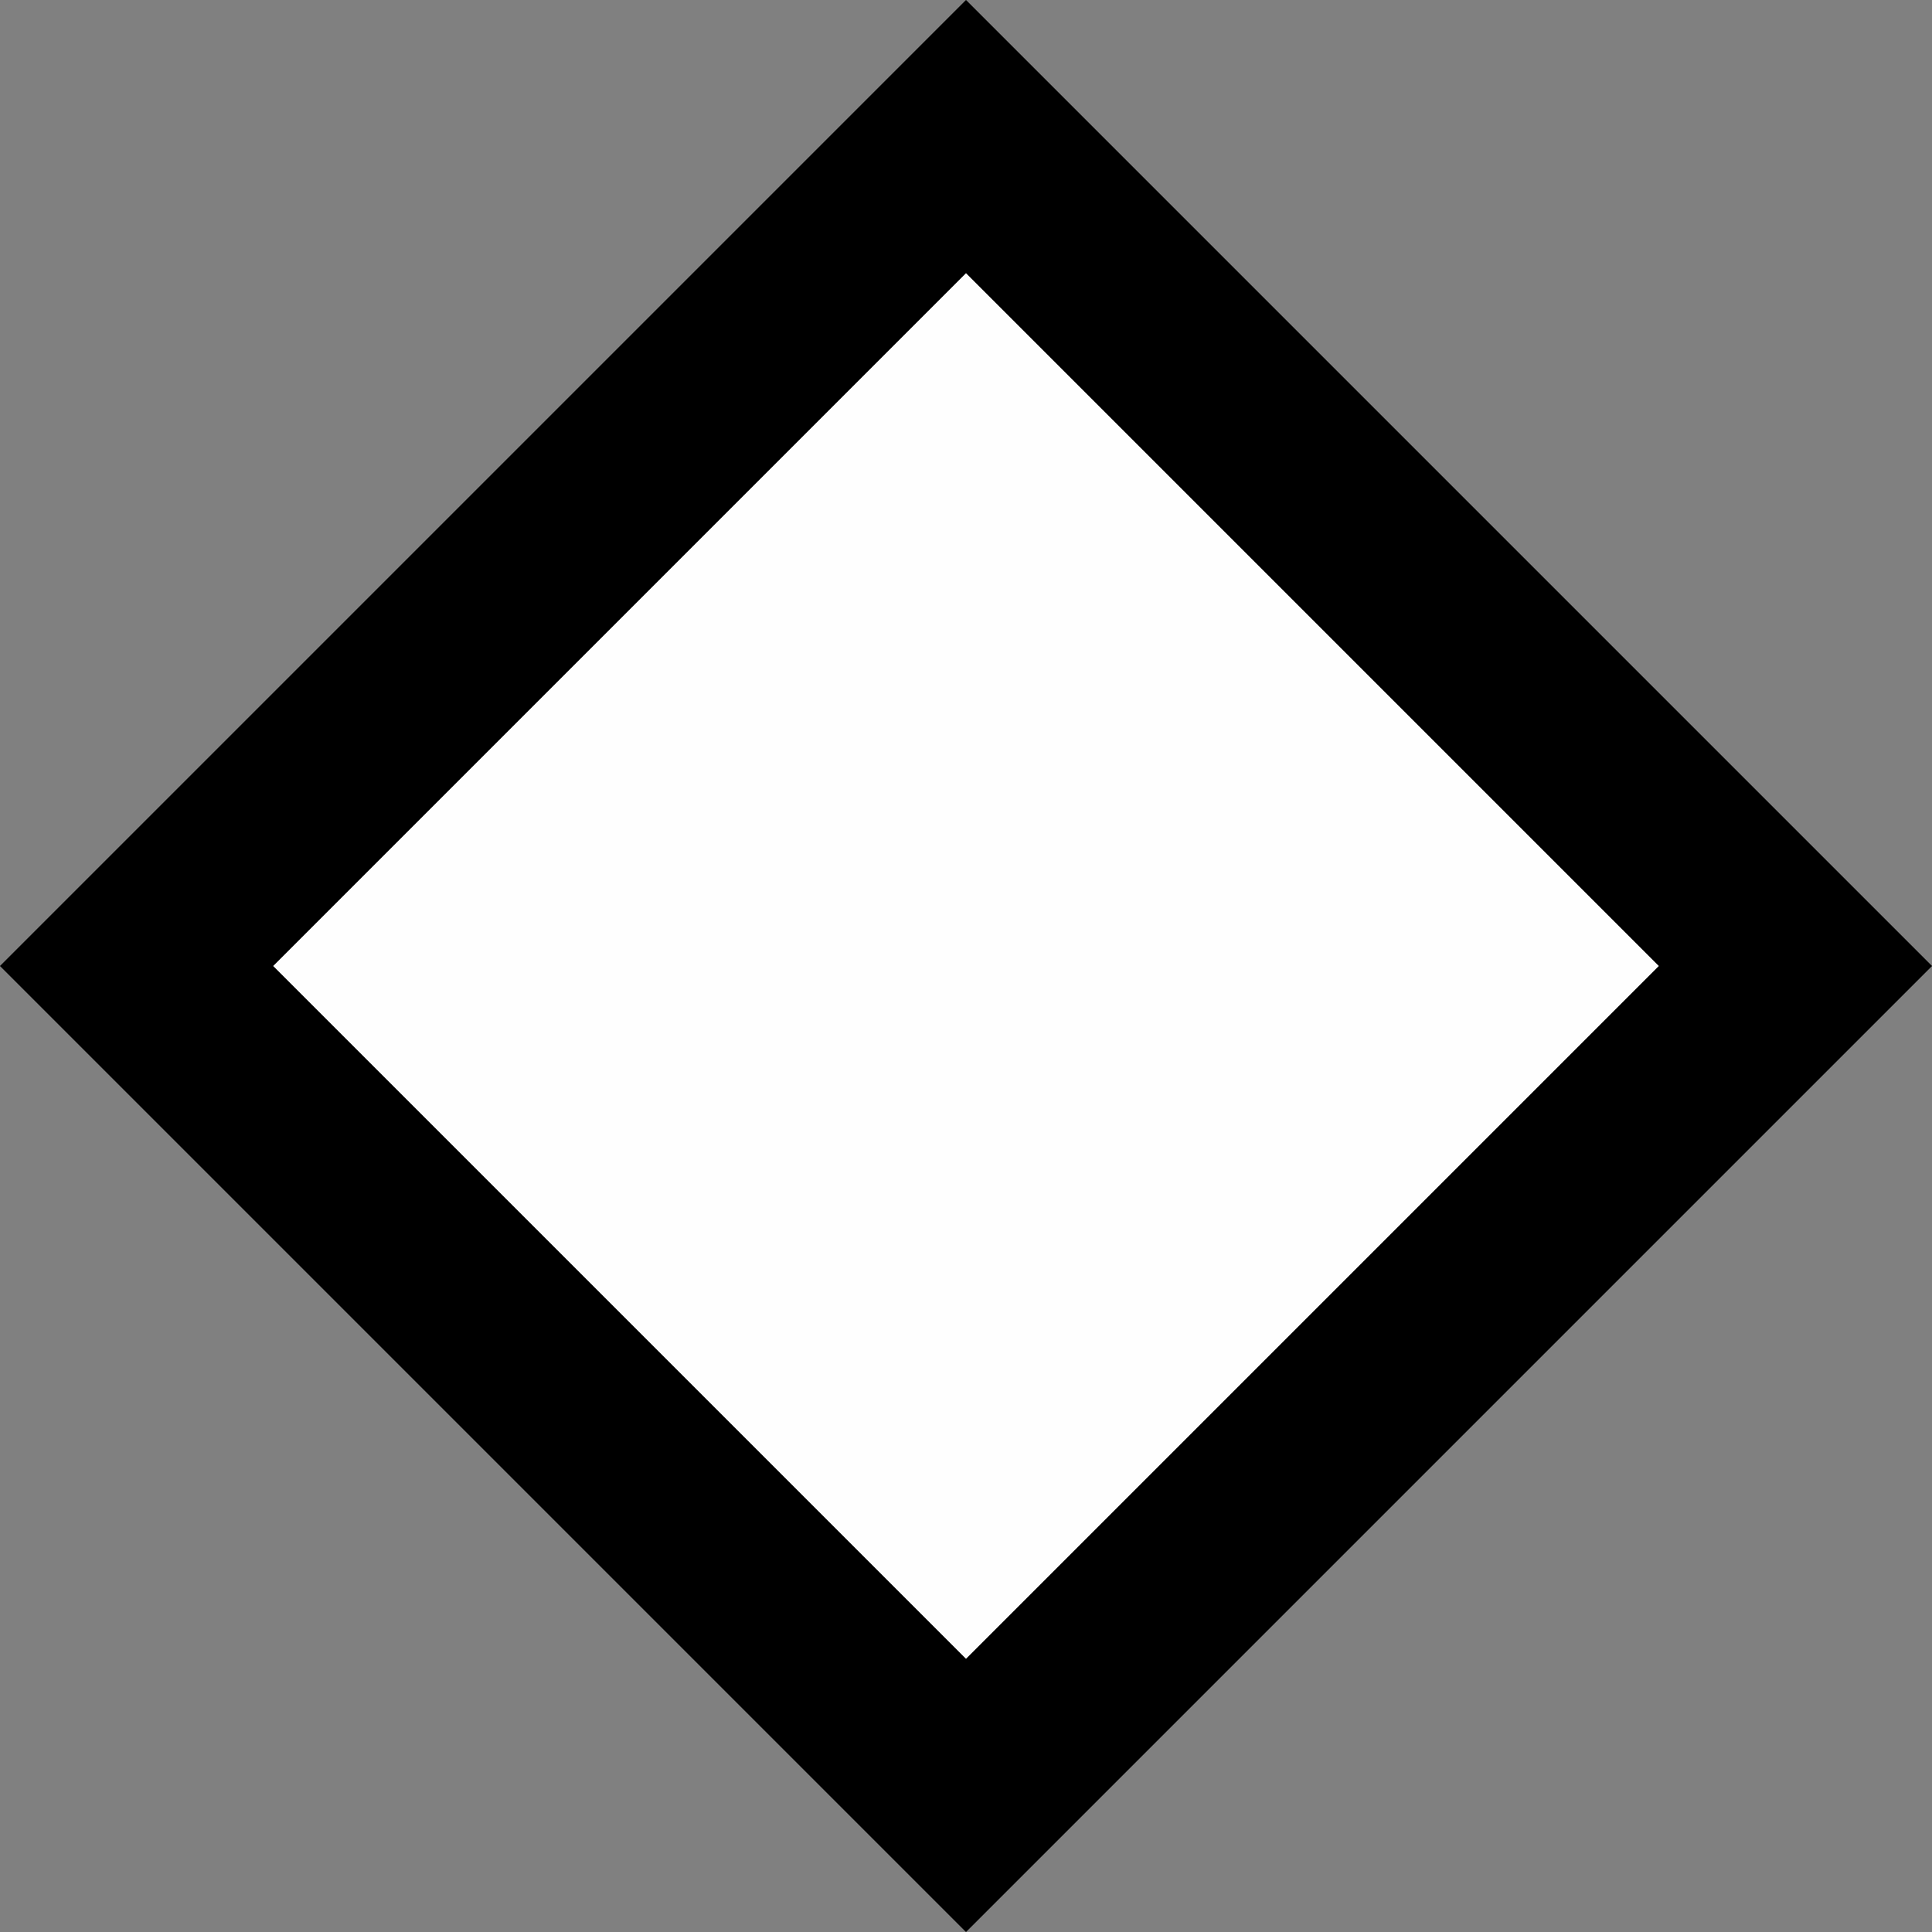 <svg height="16" viewBox="0 0 16 16" width="16" xmlns="http://www.w3.org/2000/svg"><rect x="0" y="0" width="16" height="16" fill="#808080" stroke="none"/><path d="m14.869 8-6.869 6.869-6.869-6.869 6.869-6.869z" fill="#fefefe" stroke="#000" stroke-linecap="square" stroke-width="1.6"/></svg>
